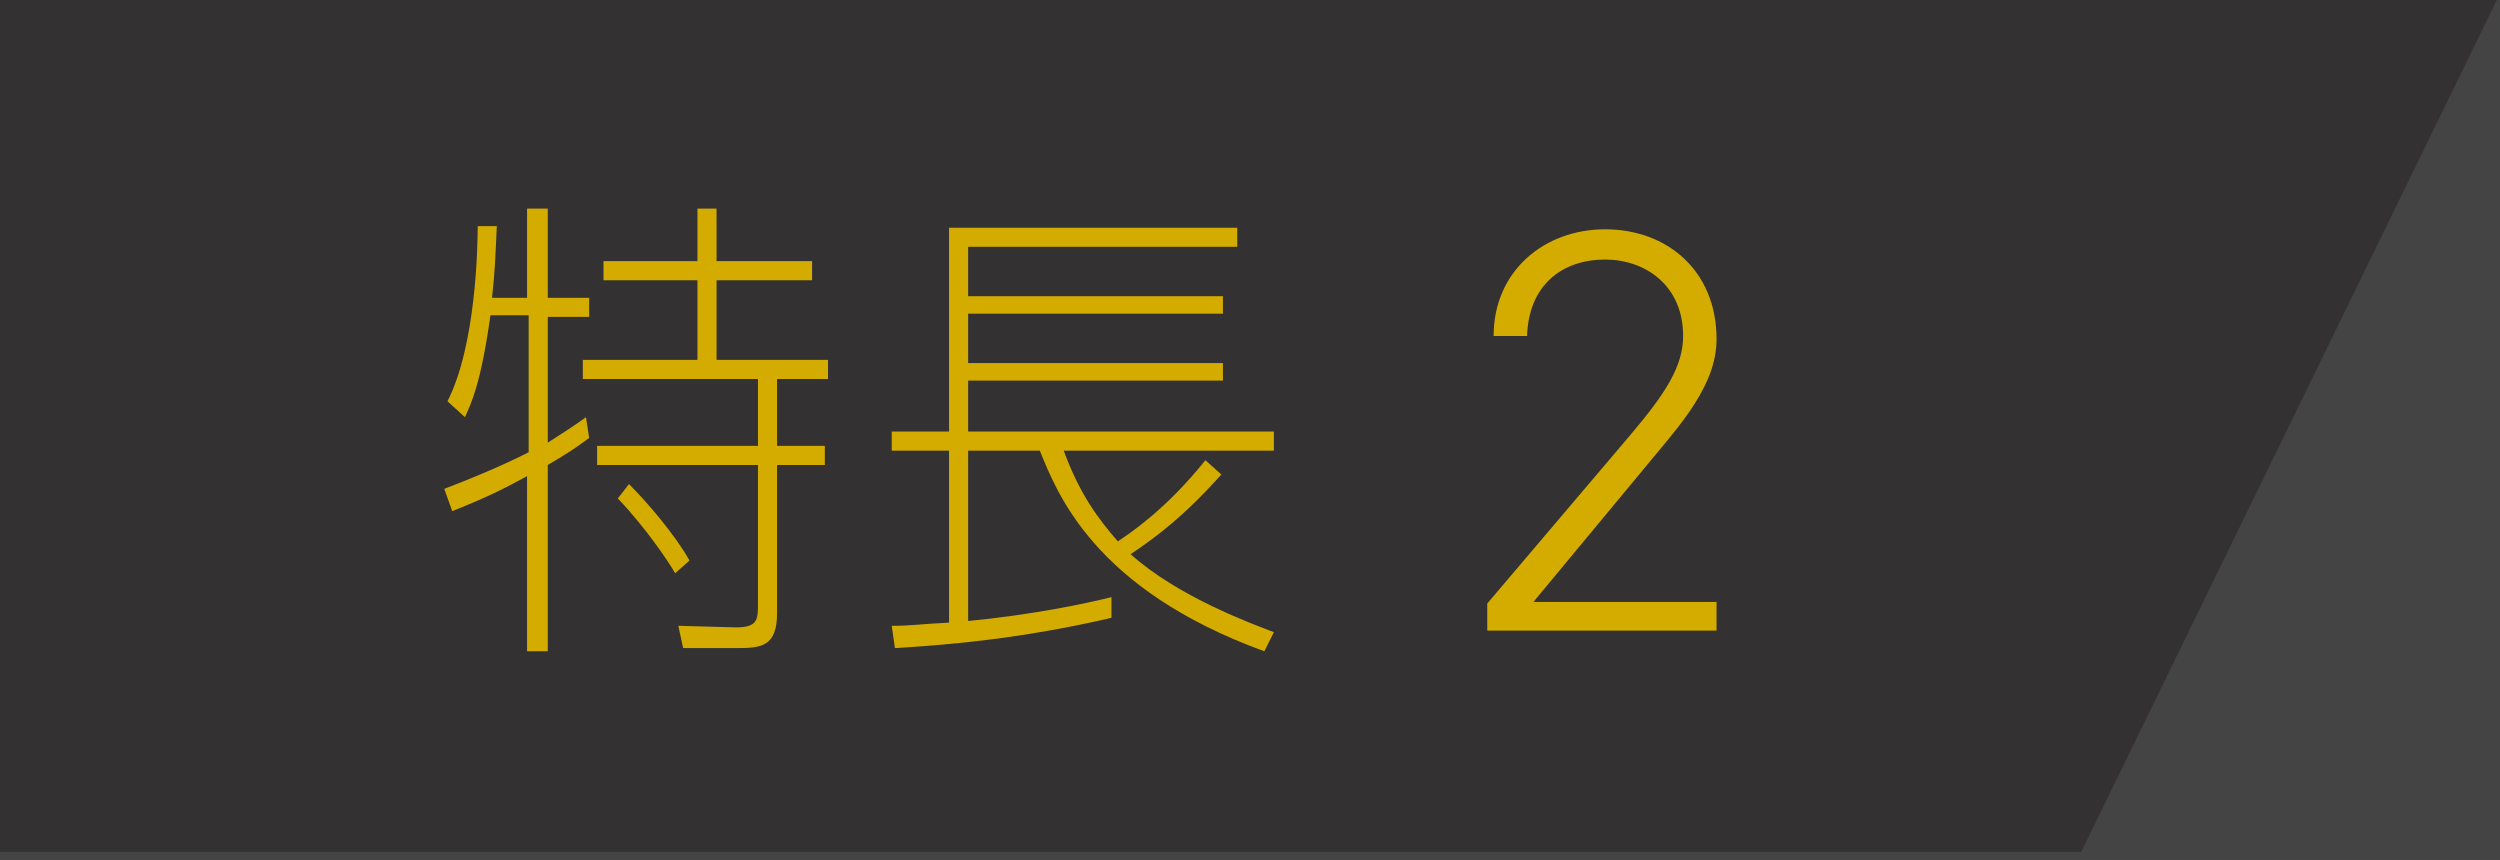 <?xml version="1.0" encoding="utf-8"?>
<!-- Generator: Adobe Illustrator 25.3.1, SVG Export Plug-In . SVG Version: 6.00 Build 0)  -->
<svg version="1.1" id="レイヤー_1" xmlns="http://www.w3.org/2000/svg" xmlns:xlink="http://www.w3.org/1999/xlink" x="0px"
	 y="0px" viewBox="0 0 157 54" style="enable-background:new 0 0 157 54;" xml:space="preserve">
<style type="text/css">
	.st0{fill:#333132;}
	.st1{clip-path:url(#SVGID_2_);}
	.st2{fill:#454445;}
	.st3{fill:#D4AC00;}
</style>
<rect class="st0" width="157" height="54"/>
<g>
	<defs>
		<rect id="SVGID_1_" width="157" height="54"/>
	</defs>
	<clipPath id="SVGID_2_">
		<use xlink:href="#SVGID_1_"  style="overflow:visible;"/>
	</clipPath>
	<g class="st1">
		<g>
			<polygon class="st2" points="156.8,0 130.7,53.5 0,53.5 0,619.9 1220,619.9 1220,0 			"/>
		</g>
	</g>
</g>
<g>
	<g>
		<path class="st3" d="M33.1,18.7v-5.6h1.3v5.6H37v1.2h-2.6v7.9c1.1-0.7,1.7-1.1,2.4-1.6l0.2,1.3c-0.8,0.6-1.4,1-2.6,1.7v11.7h-1.3
			v-11c-1.3,0.7-2.2,1.2-4.7,2.2l-0.5-1.4c3.4-1.3,5.1-2.2,5.3-2.3v-8.6h-2.4c-0.6,4.3-1.2,5.5-1.6,6.4l-1.1-1
			c1.8-3.5,1.9-9.8,1.9-11l1.2,0c-0.1,2.1-0.1,2.6-0.3,4.5H33.1z M43.8,13.1H45v3.3h6v1.2h-6v5h7v1.2h-3.2V28h3v1.2h-3v9.3
			c0,2.1-1,2.2-2.5,2.2h-3.4l-0.3-1.4l3.6,0.1c1.4,0,1.4-0.5,1.4-1.5v-8.7H37.5V28h10.1v-4.2h-11v-1.2h7.2v-5h-5.9v-1.2h5.9V13.1z
			 M42.4,36c-0.4-0.7-1.8-2.8-3.6-4.7l0.7-0.9c1.2,1.2,2.9,3.2,3.8,4.8L42.4,36z"/>
		<path class="st3" d="M60.8,28.3v10.7c4.1-0.4,7.4-1.1,9-1.5v1.3c-5.6,1.3-10.2,1.7-13.6,1.9L56,39.3c1.3,0,1.6-0.1,3.6-0.2V28.3
			H56v-1.2h3.6V14.3h18.1v1.2H60.8v3.1h16v1.1h-16v3.1h16v1.1h-16v3.2H80v1.2H66.8c1,2.7,2.1,4.2,3.4,5.7c0.9-0.6,3.1-2.1,5.5-5.1
			l1,0.9c-1,1.1-2.8,3.1-5.7,5c3,2.7,7.7,4.4,9,4.9l-0.6,1.2c-10.7-3.9-13-9.9-14.1-12.6H60.8z"/>
		<path class="st3" d="M107.7,39.6H93.4v-1.7l9-10.6c2.2-2.6,3.3-4.3,3.3-6.2c0-3.2-2.4-4.8-4.9-4.8c-2.7,0-4.8,1.6-4.9,4.8h-2.1
			c0-4.1,3.2-6.7,7-6.7c3.9,0,7,2.6,7,6.9c0,2.9-2.3,5.4-4.2,7.7l-7.3,8.8h11.5V39.6z"/>
	</g>
</g>
</svg>
